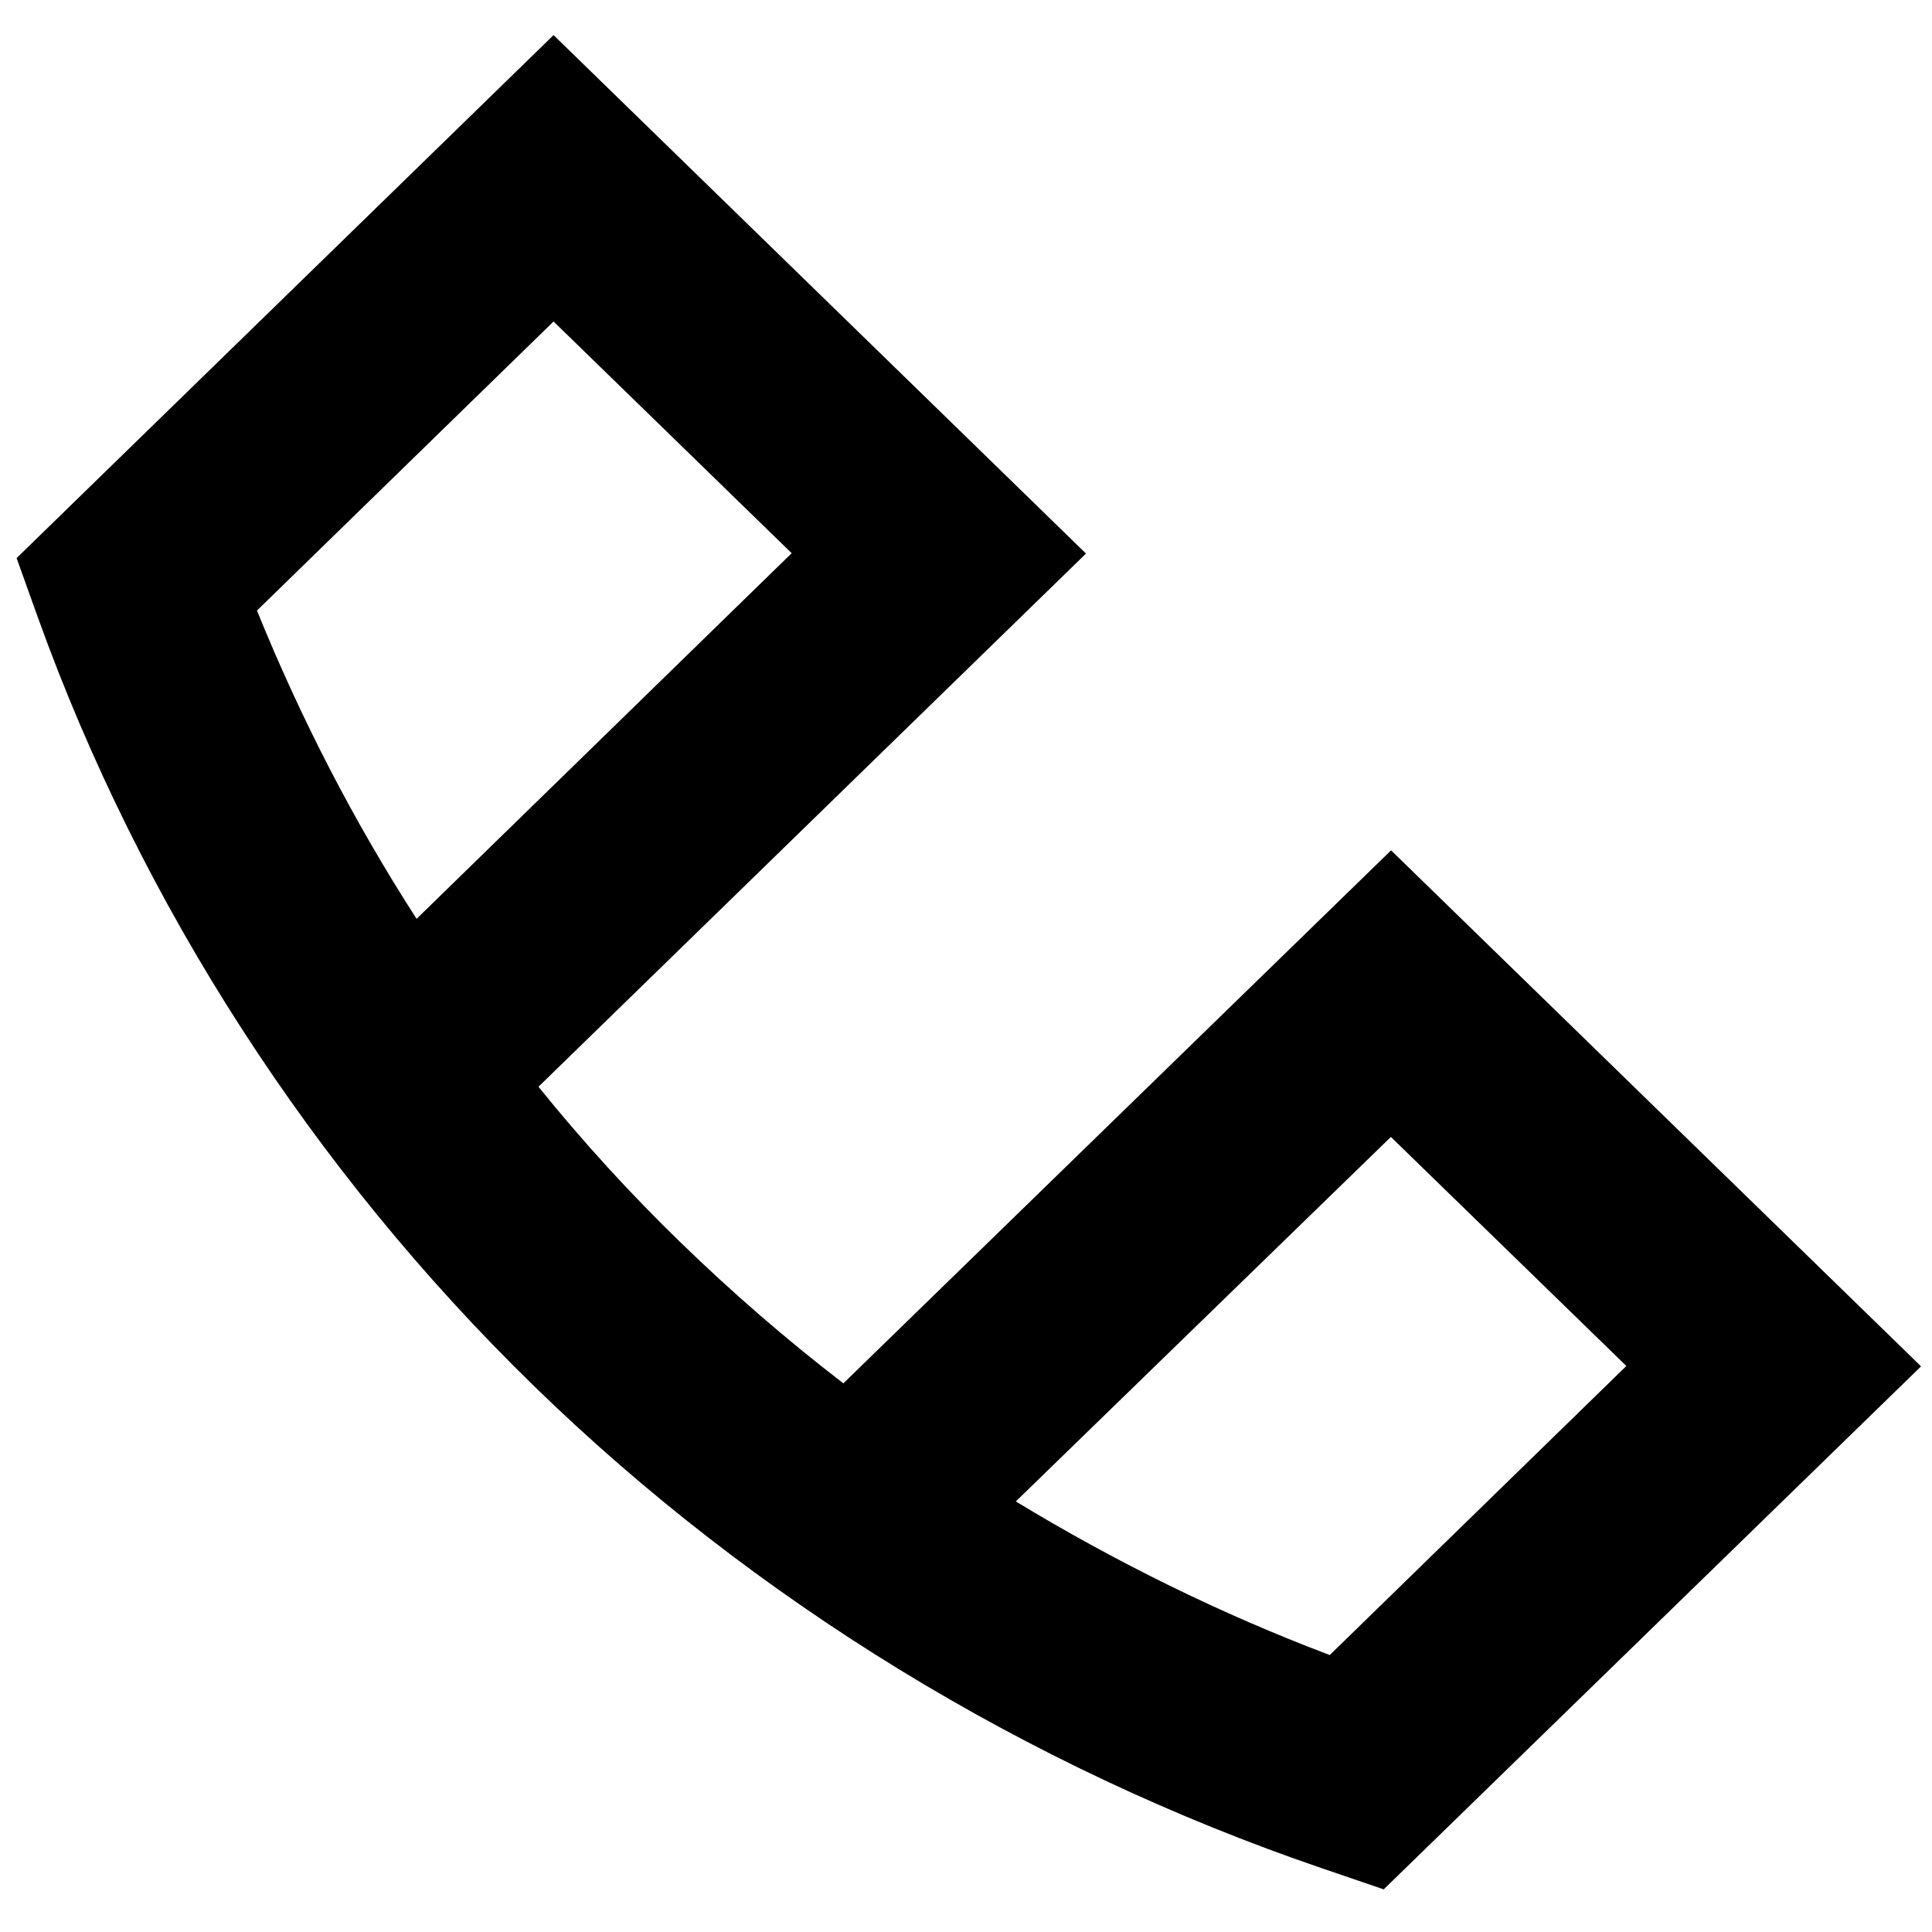 <svg xmlns="http://www.w3.org/2000/svg" data-name="Layer 1" viewBox="0 0 512 512"><path d="M368.6 225.4L223.5 366.6c-15.1-11.6-29.5-24.1-43.1-37.3-13.4-13-26-26.8-37.7-41.3l145.1-141.3L146.7 9.3 4.4 147.9l5.7 15.9c27.4 76.1 72.8 146.4 131.3 203.4 58.5 57 130.7 101.2 208.9 127.9l16.4 5.6 142.4-138.6-140.4-136.7zm-258.2 18.1c-16.7-25.9-30.8-53.3-42.3-81.7l78.6-76.6 63.1 61.4-99.4 96.9zm242 195.1c-28.9-10.9-56.8-24.7-83.2-40.7l99.4-96.6L431 362l-78.6 76.6z"/></svg>